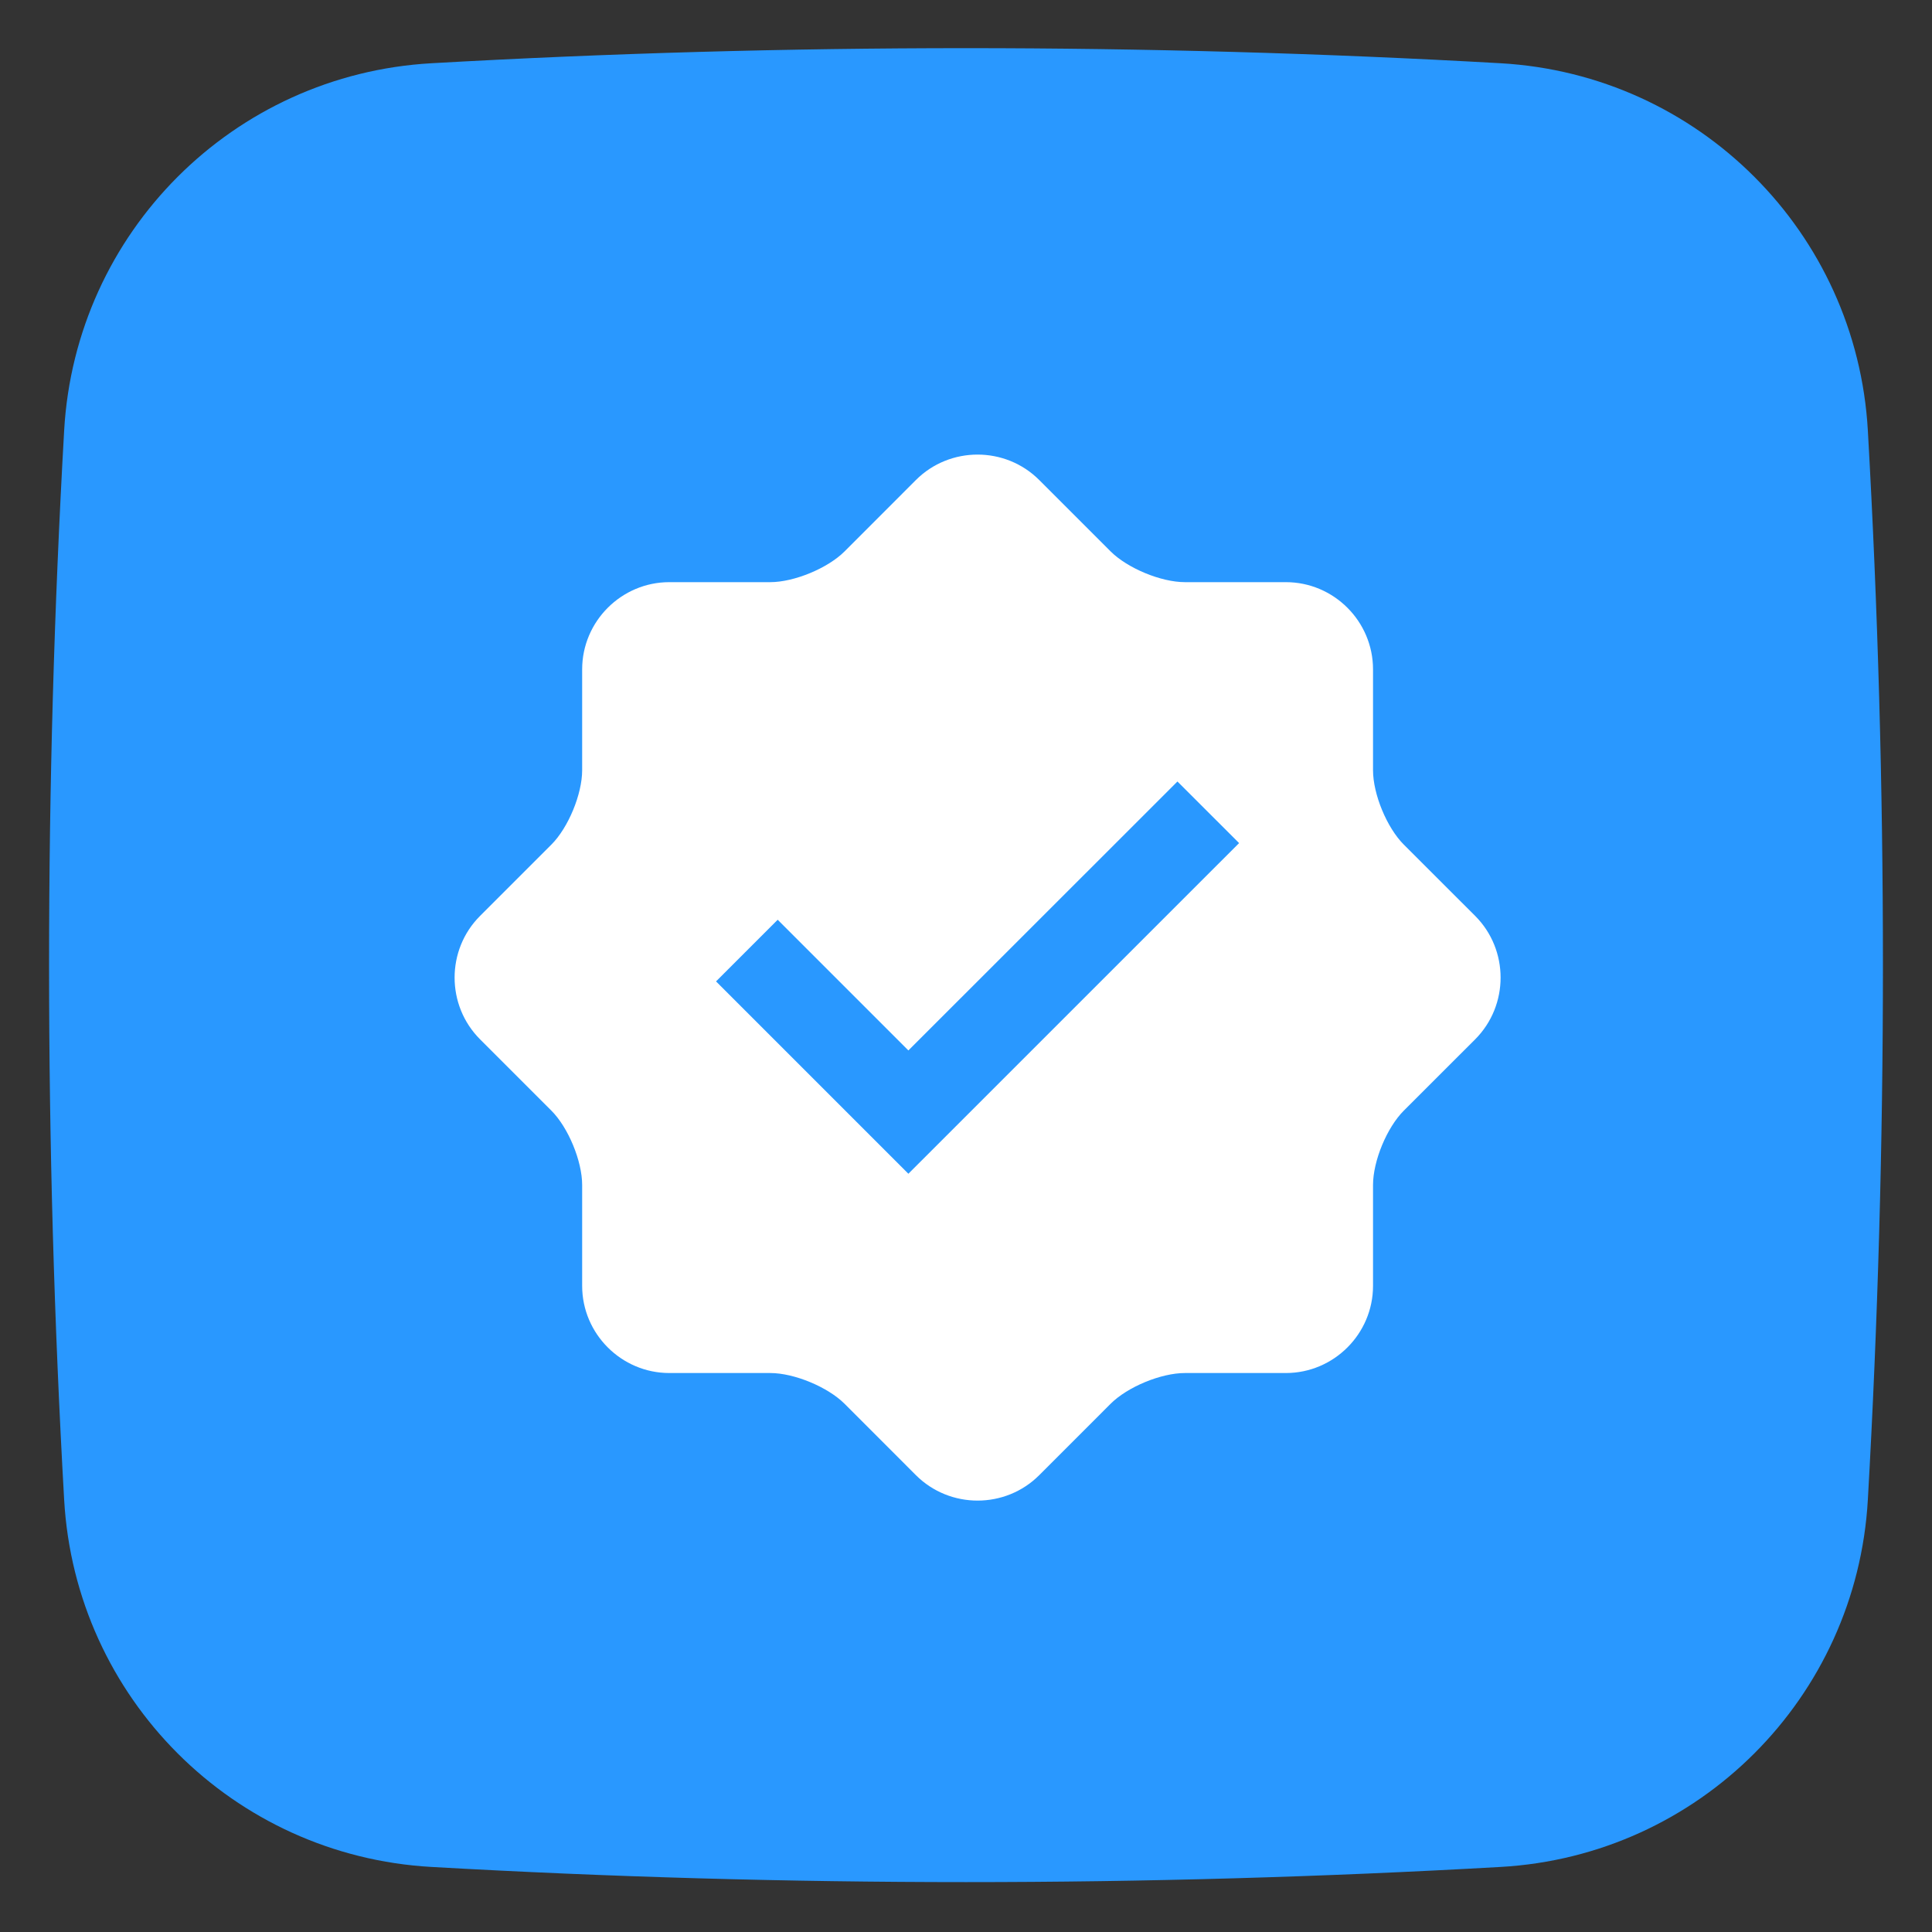<svg width="34" height="34" viewBox="0 0 34 34" fill="none" xmlns="http://www.w3.org/2000/svg">
<rect x="0" y="0" width="34" height="34" fill="#333333" stroke="none"/>
<g clip-path="url(#clip0_2095_75362)">
<path d="M32.871 7.576C32.673 4.089 29.895 1.311 26.408 1.113C20.165 0.759 13.834 0.759 7.592 1.113C4.105 1.311 1.327 4.089 1.129 7.576C0.775 13.819 0.775 20.15 1.129 26.393C1.327 29.879 4.105 32.658 7.592 32.855C13.85 33.211 20.151 33.211 26.408 32.855C29.895 32.658 32.673 29.879 32.871 26.393C33.225 20.15 33.225 13.819 32.871 7.576Z" fill="#2998FF"/>
<g clip-path="url(#clip1_2095_75362)">
<path d="M25.961 16.119L24.705 14.864C24.407 14.566 24.163 13.977 24.163 13.555V11.78C24.163 10.935 23.473 10.245 22.629 10.245H20.853C20.431 10.245 19.842 10 19.544 9.703L18.288 8.447C17.692 7.851 16.715 7.851 16.119 8.447L14.864 9.703C14.566 10.001 13.975 10.245 13.555 10.245H11.779C10.936 10.245 10.245 10.935 10.245 11.78V13.555C10.245 13.976 10.001 14.566 9.703 14.864L8.448 16.119C7.851 16.716 7.851 17.692 8.448 18.29L9.703 19.545C10.001 19.843 10.245 20.433 10.245 20.854V22.629C10.245 23.473 10.936 24.163 11.779 24.163H13.555C13.976 24.163 14.566 24.408 14.864 24.705L16.119 25.961C16.716 26.557 17.692 26.557 18.288 25.961L19.544 24.705C19.842 24.407 20.431 24.163 20.853 24.163H22.629C23.473 24.163 24.163 23.473 24.163 22.629V20.854C24.163 20.431 24.407 19.843 24.705 19.545L25.961 18.29C26.557 17.692 26.557 16.716 25.961 16.119ZM15.986 20.656L12.601 17.271L13.686 16.186L15.986 18.486L20.721 13.753L21.806 14.837L15.986 20.656Z" fill="white"/>
</g>
</g>
<defs>
<clipPath id="clip0_2095_75362">
<rect width="34" height="34" fill="white"/>
</clipPath>
<clipPath id="clip1_2095_75362">
<rect width="18.408" height="18.408" fill="white" transform="translate(8 8)"/>
</clipPath>
</defs>
</svg>
